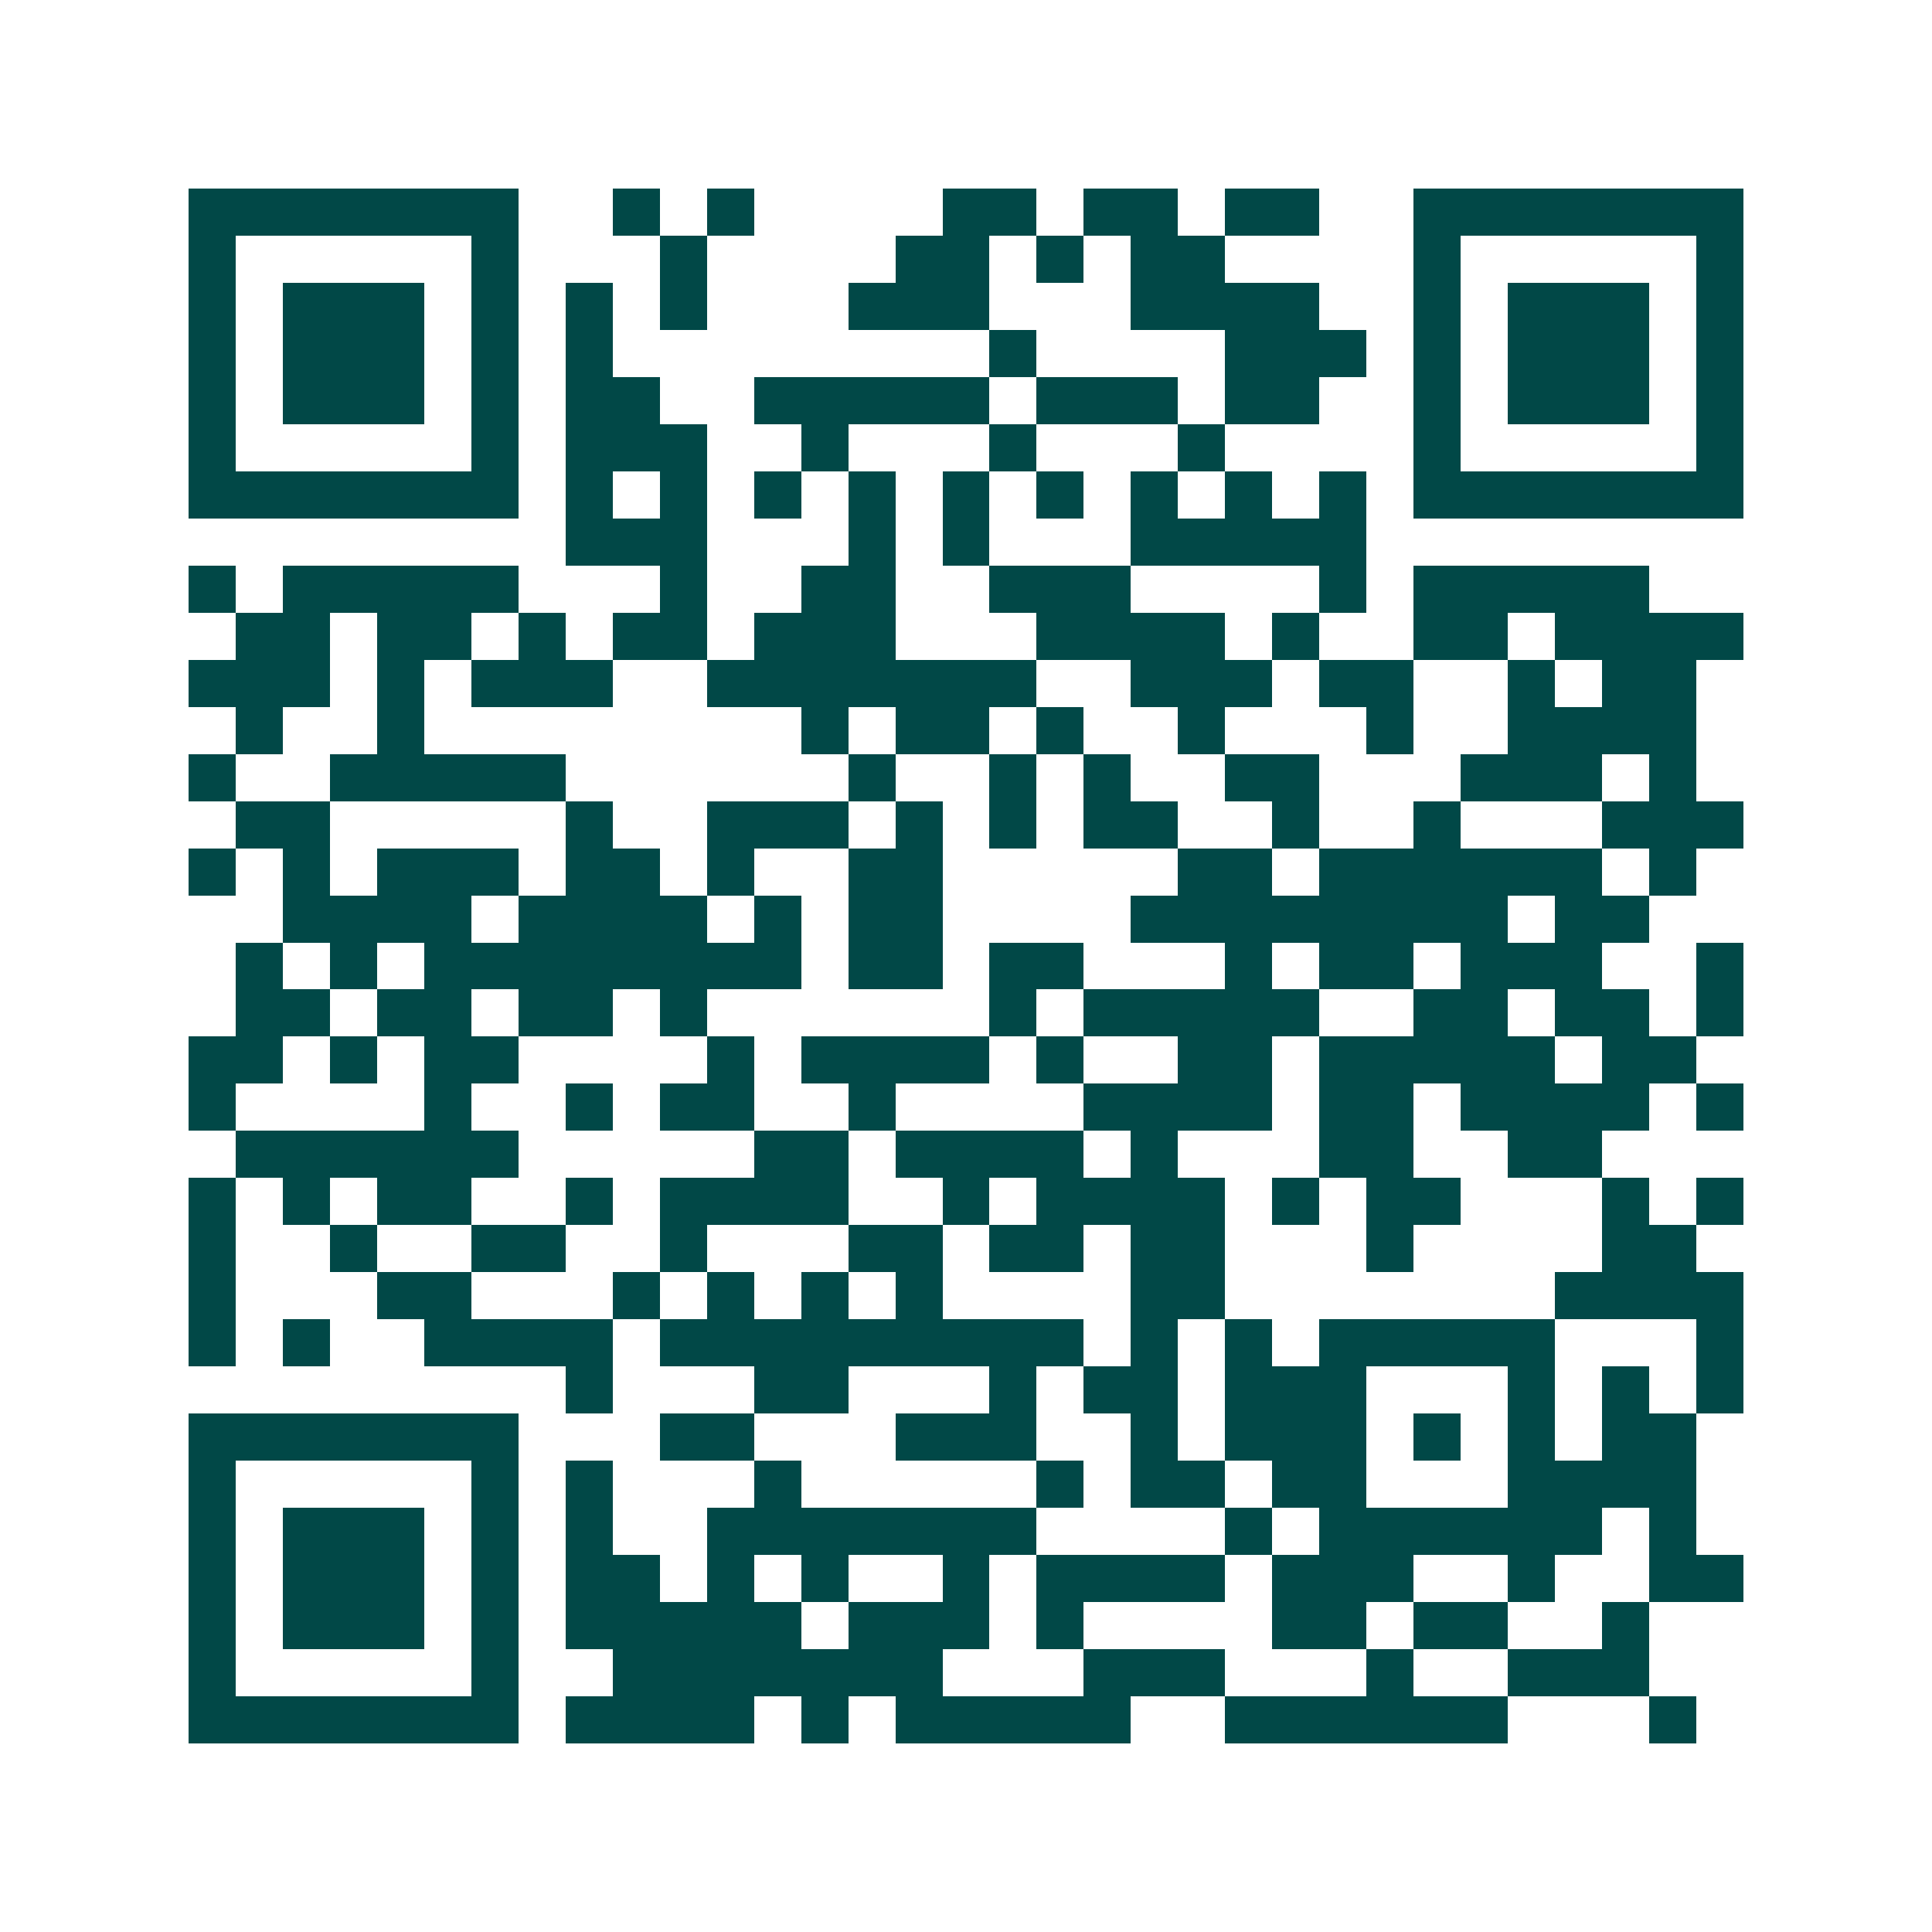 <svg xmlns="http://www.w3.org/2000/svg" width="200" height="200" viewBox="0 0 41 41" shape-rendering="crispEdges"><path fill="#ffffff" d="M0 0h41v41H0z"/><path stroke="#014847" d="M4 4.5h7m2 0h1m1 0h1m4 0h2m1 0h2m1 0h2m2 0h7M4 5.5h1m5 0h1m3 0h1m4 0h2m1 0h1m1 0h2m4 0h1m5 0h1M4 6.5h1m1 0h3m1 0h1m1 0h1m1 0h1m3 0h3m3 0h4m2 0h1m1 0h3m1 0h1M4 7.5h1m1 0h3m1 0h1m1 0h1m8 0h1m4 0h3m1 0h1m1 0h3m1 0h1M4 8.5h1m1 0h3m1 0h1m1 0h2m2 0h5m1 0h3m1 0h2m2 0h1m1 0h3m1 0h1M4 9.5h1m5 0h1m1 0h3m2 0h1m3 0h1m3 0h1m4 0h1m5 0h1M4 10.5h7m1 0h1m1 0h1m1 0h1m1 0h1m1 0h1m1 0h1m1 0h1m1 0h1m1 0h1m1 0h7M12 11.5h3m3 0h1m1 0h1m3 0h5M4 12.5h1m1 0h5m3 0h1m2 0h2m2 0h3m4 0h1m1 0h5M5 13.5h2m1 0h2m1 0h1m1 0h2m1 0h3m3 0h4m1 0h1m2 0h2m1 0h4M4 14.5h3m1 0h1m1 0h3m2 0h7m2 0h3m1 0h2m2 0h1m1 0h2M5 15.5h1m2 0h1m8 0h1m1 0h2m1 0h1m2 0h1m3 0h1m2 0h4M4 16.5h1m2 0h5m6 0h1m2 0h1m1 0h1m2 0h2m3 0h3m1 0h1M5 17.5h2m5 0h1m2 0h3m1 0h1m1 0h1m1 0h2m2 0h1m2 0h1m3 0h3M4 18.5h1m1 0h1m1 0h3m1 0h2m1 0h1m2 0h2m5 0h2m1 0h6m1 0h1M6 19.5h4m1 0h4m1 0h1m1 0h2m4 0h8m1 0h2M5 20.5h1m1 0h1m1 0h8m1 0h2m1 0h2m3 0h1m1 0h2m1 0h3m2 0h1M5 21.5h2m1 0h2m1 0h2m1 0h1m6 0h1m1 0h5m2 0h2m1 0h2m1 0h1M4 22.5h2m1 0h1m1 0h2m4 0h1m1 0h4m1 0h1m2 0h2m1 0h5m1 0h2M4 23.5h1m4 0h1m2 0h1m1 0h2m2 0h1m4 0h4m1 0h2m1 0h4m1 0h1M5 24.5h6m5 0h2m1 0h4m1 0h1m3 0h2m2 0h2M4 25.5h1m1 0h1m1 0h2m2 0h1m1 0h4m2 0h1m1 0h4m1 0h1m1 0h2m3 0h1m1 0h1M4 26.5h1m2 0h1m2 0h2m2 0h1m3 0h2m1 0h2m1 0h2m3 0h1m4 0h2M4 27.5h1m3 0h2m3 0h1m1 0h1m1 0h1m1 0h1m4 0h2m7 0h4M4 28.5h1m1 0h1m2 0h4m1 0h9m1 0h1m1 0h1m1 0h5m3 0h1M12 29.5h1m3 0h2m3 0h1m1 0h2m1 0h3m3 0h1m1 0h1m1 0h1M4 30.5h7m3 0h2m3 0h3m2 0h1m1 0h3m1 0h1m1 0h1m1 0h2M4 31.5h1m5 0h1m1 0h1m3 0h1m5 0h1m1 0h2m1 0h2m3 0h4M4 32.5h1m1 0h3m1 0h1m1 0h1m2 0h7m4 0h1m1 0h6m1 0h1M4 33.5h1m1 0h3m1 0h1m1 0h2m1 0h1m1 0h1m2 0h1m1 0h4m1 0h3m2 0h1m2 0h2M4 34.5h1m1 0h3m1 0h1m1 0h5m1 0h3m1 0h1m4 0h2m1 0h2m2 0h1M4 35.5h1m5 0h1m2 0h7m3 0h3m3 0h1m2 0h3M4 36.5h7m1 0h4m1 0h1m1 0h5m2 0h6m3 0h1"/></svg>
